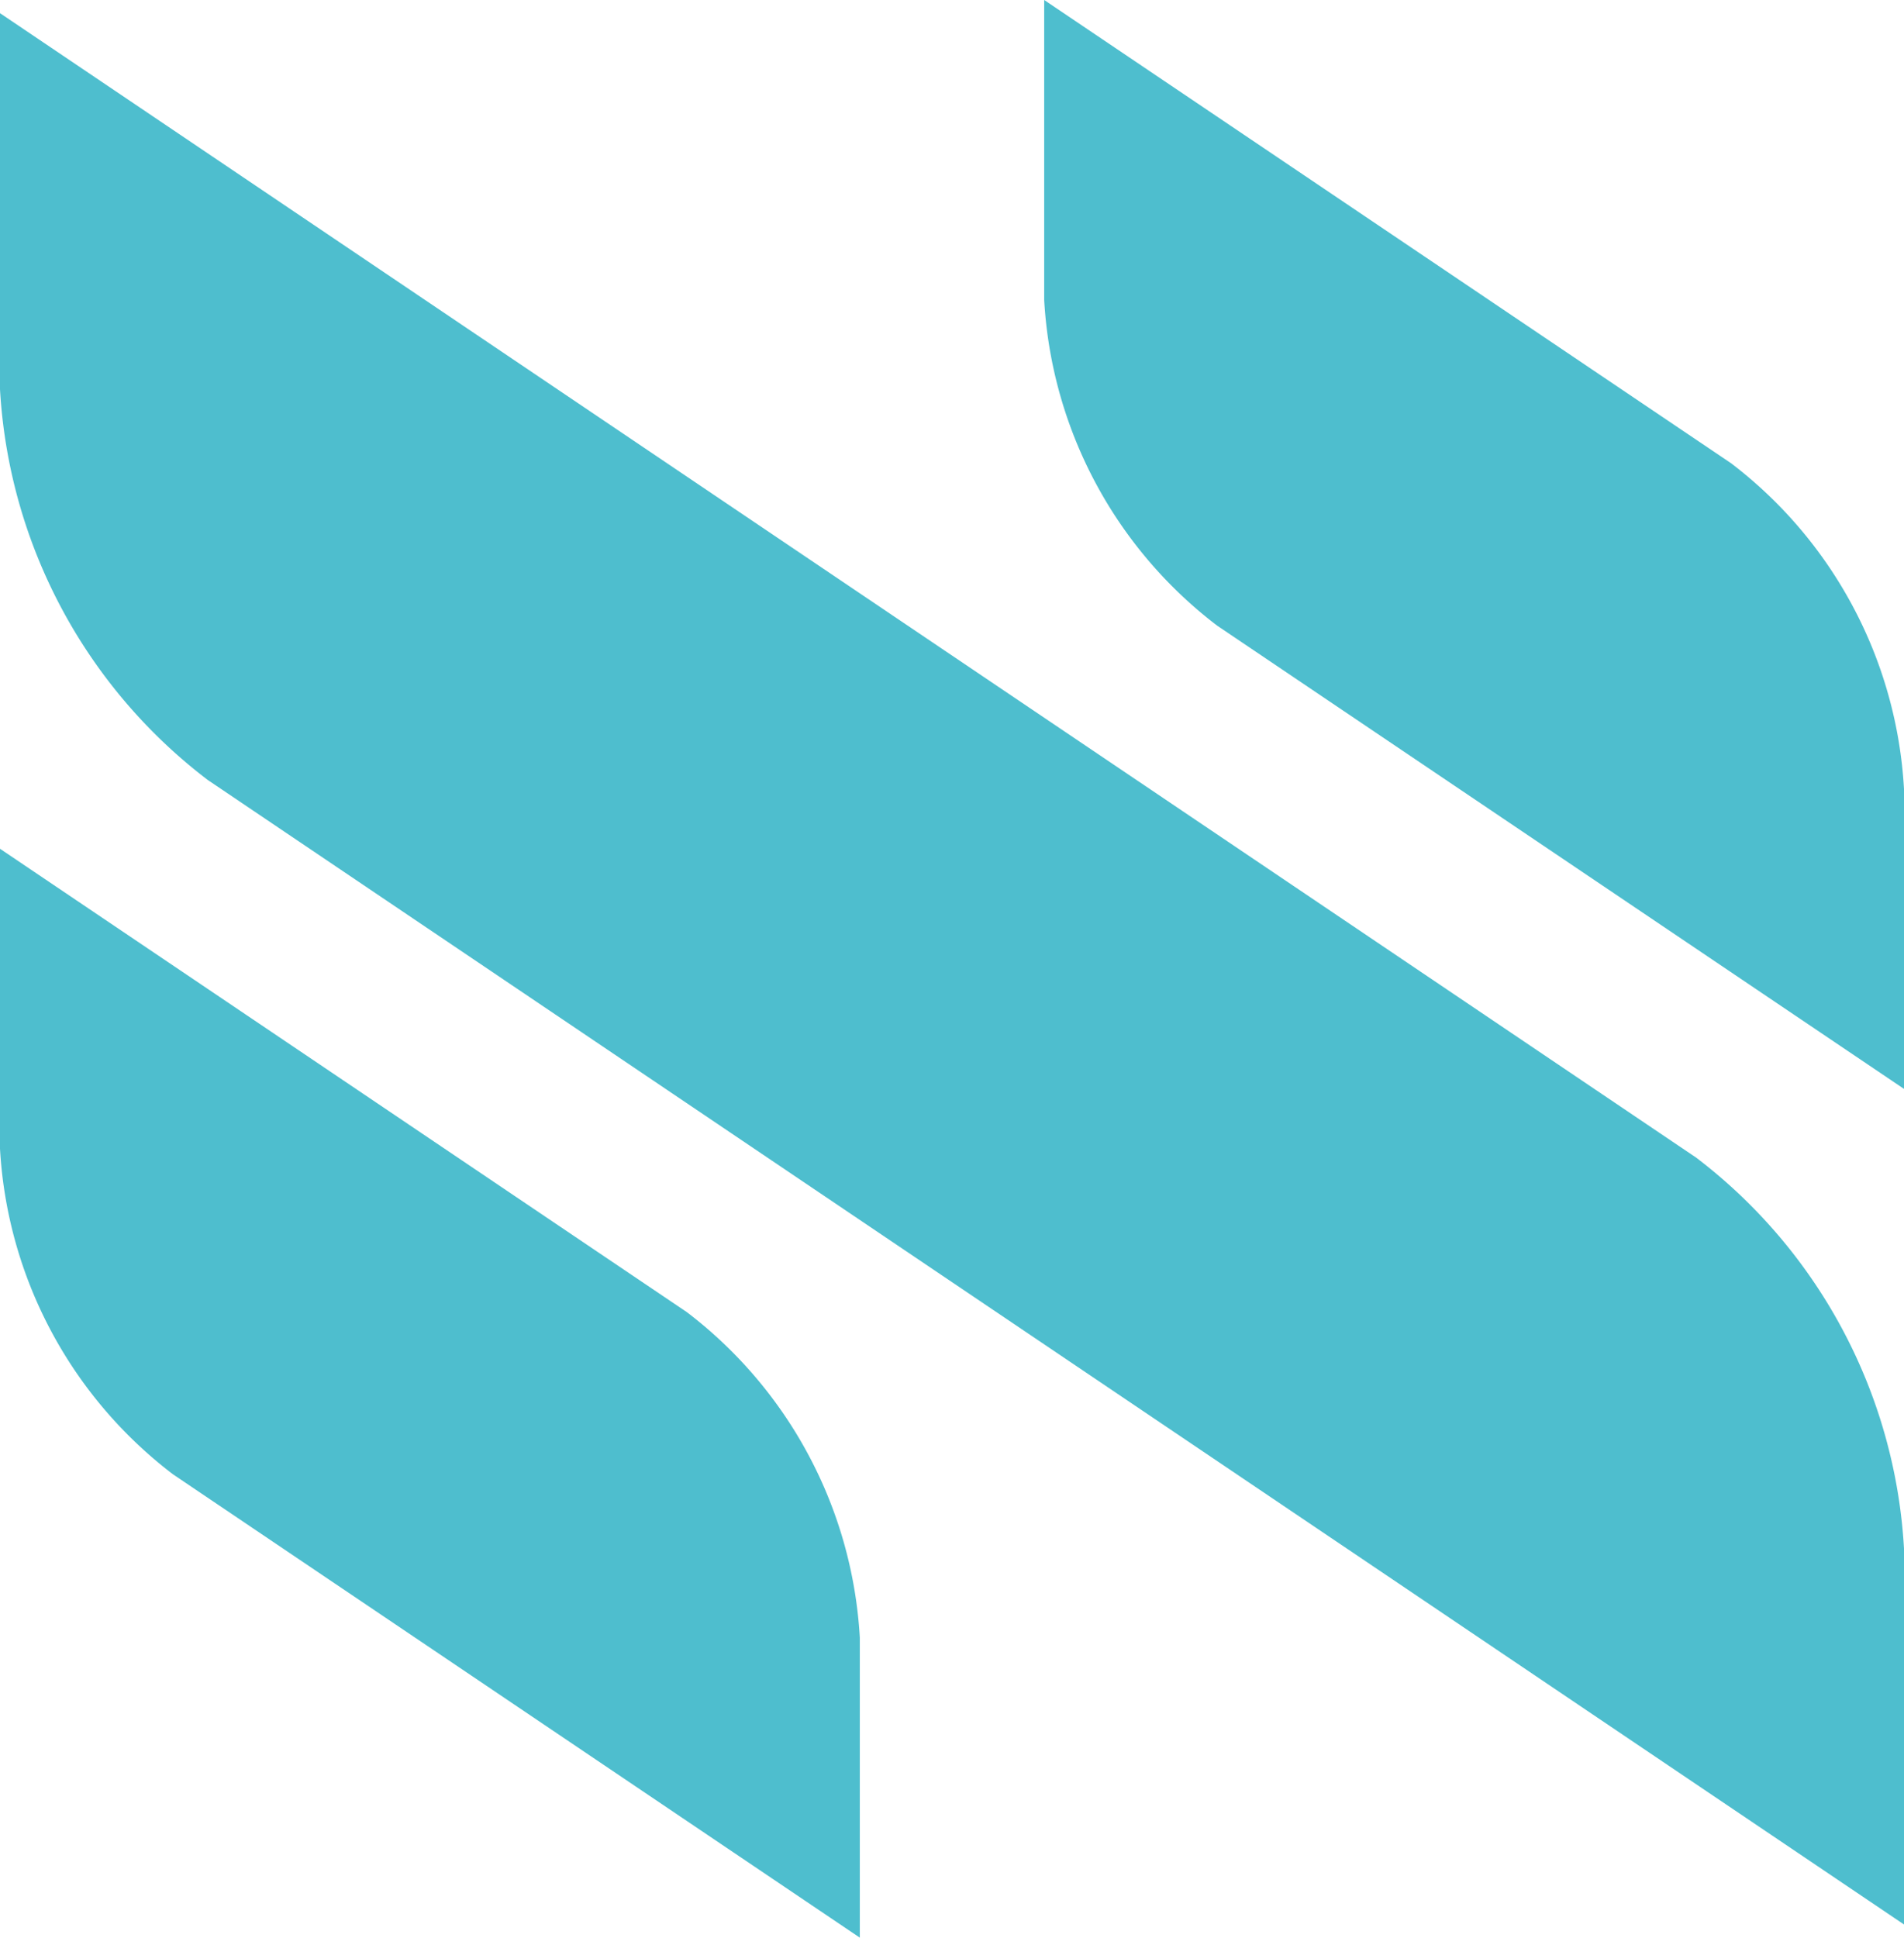 <svg xmlns="http://www.w3.org/2000/svg" xmlns:xlink="http://www.w3.org/1999/xlink" width="12" height="12.209" viewBox="0 0 12 12.209">
  <defs>
    <clipPath id="clip-path">
      <rect id="Rectangle_17533" data-name="Rectangle 17533" width="12" height="12.209" fill="#4ebece"/>
    </clipPath>
  </defs>
  <g id="About_Us" data-name="About Us" transform="translate(0 0)">
    <g id="Group_53163" data-name="Group 53163" transform="translate(0 0)" clip-path="url(#clip-path)">
      <path id="Path_83316" data-name="Path 83316" d="M10.69,7.419A3.334,3.334,0,0,1,12,9.882v2.369L1.31,5.04A3.332,3.332,0,0,1,0,2.578V.208Z" transform="translate(0 -0.125)" fill="#4ebece"/>
      <path id="Path_83317" data-name="Path 83317" d="M4.328,16.336a2.776,2.776,0,0,1,1.091,2.052v1.89L1.091,17.359A2.775,2.775,0,0,1,0,15.307v-1.89Z" transform="translate(0 -8.069)" fill="#4ebece"/>
      <path id="Path_83318" data-name="Path 83318" d="M20.838,2.918a2.777,2.777,0,0,1,1.091,2.053v1.89L17.6,3.942A2.775,2.775,0,0,1,16.51,1.89V0Z" transform="translate(-9.929 0)" fill="#4ebece"/>
    </g>
  </g>
</svg>
